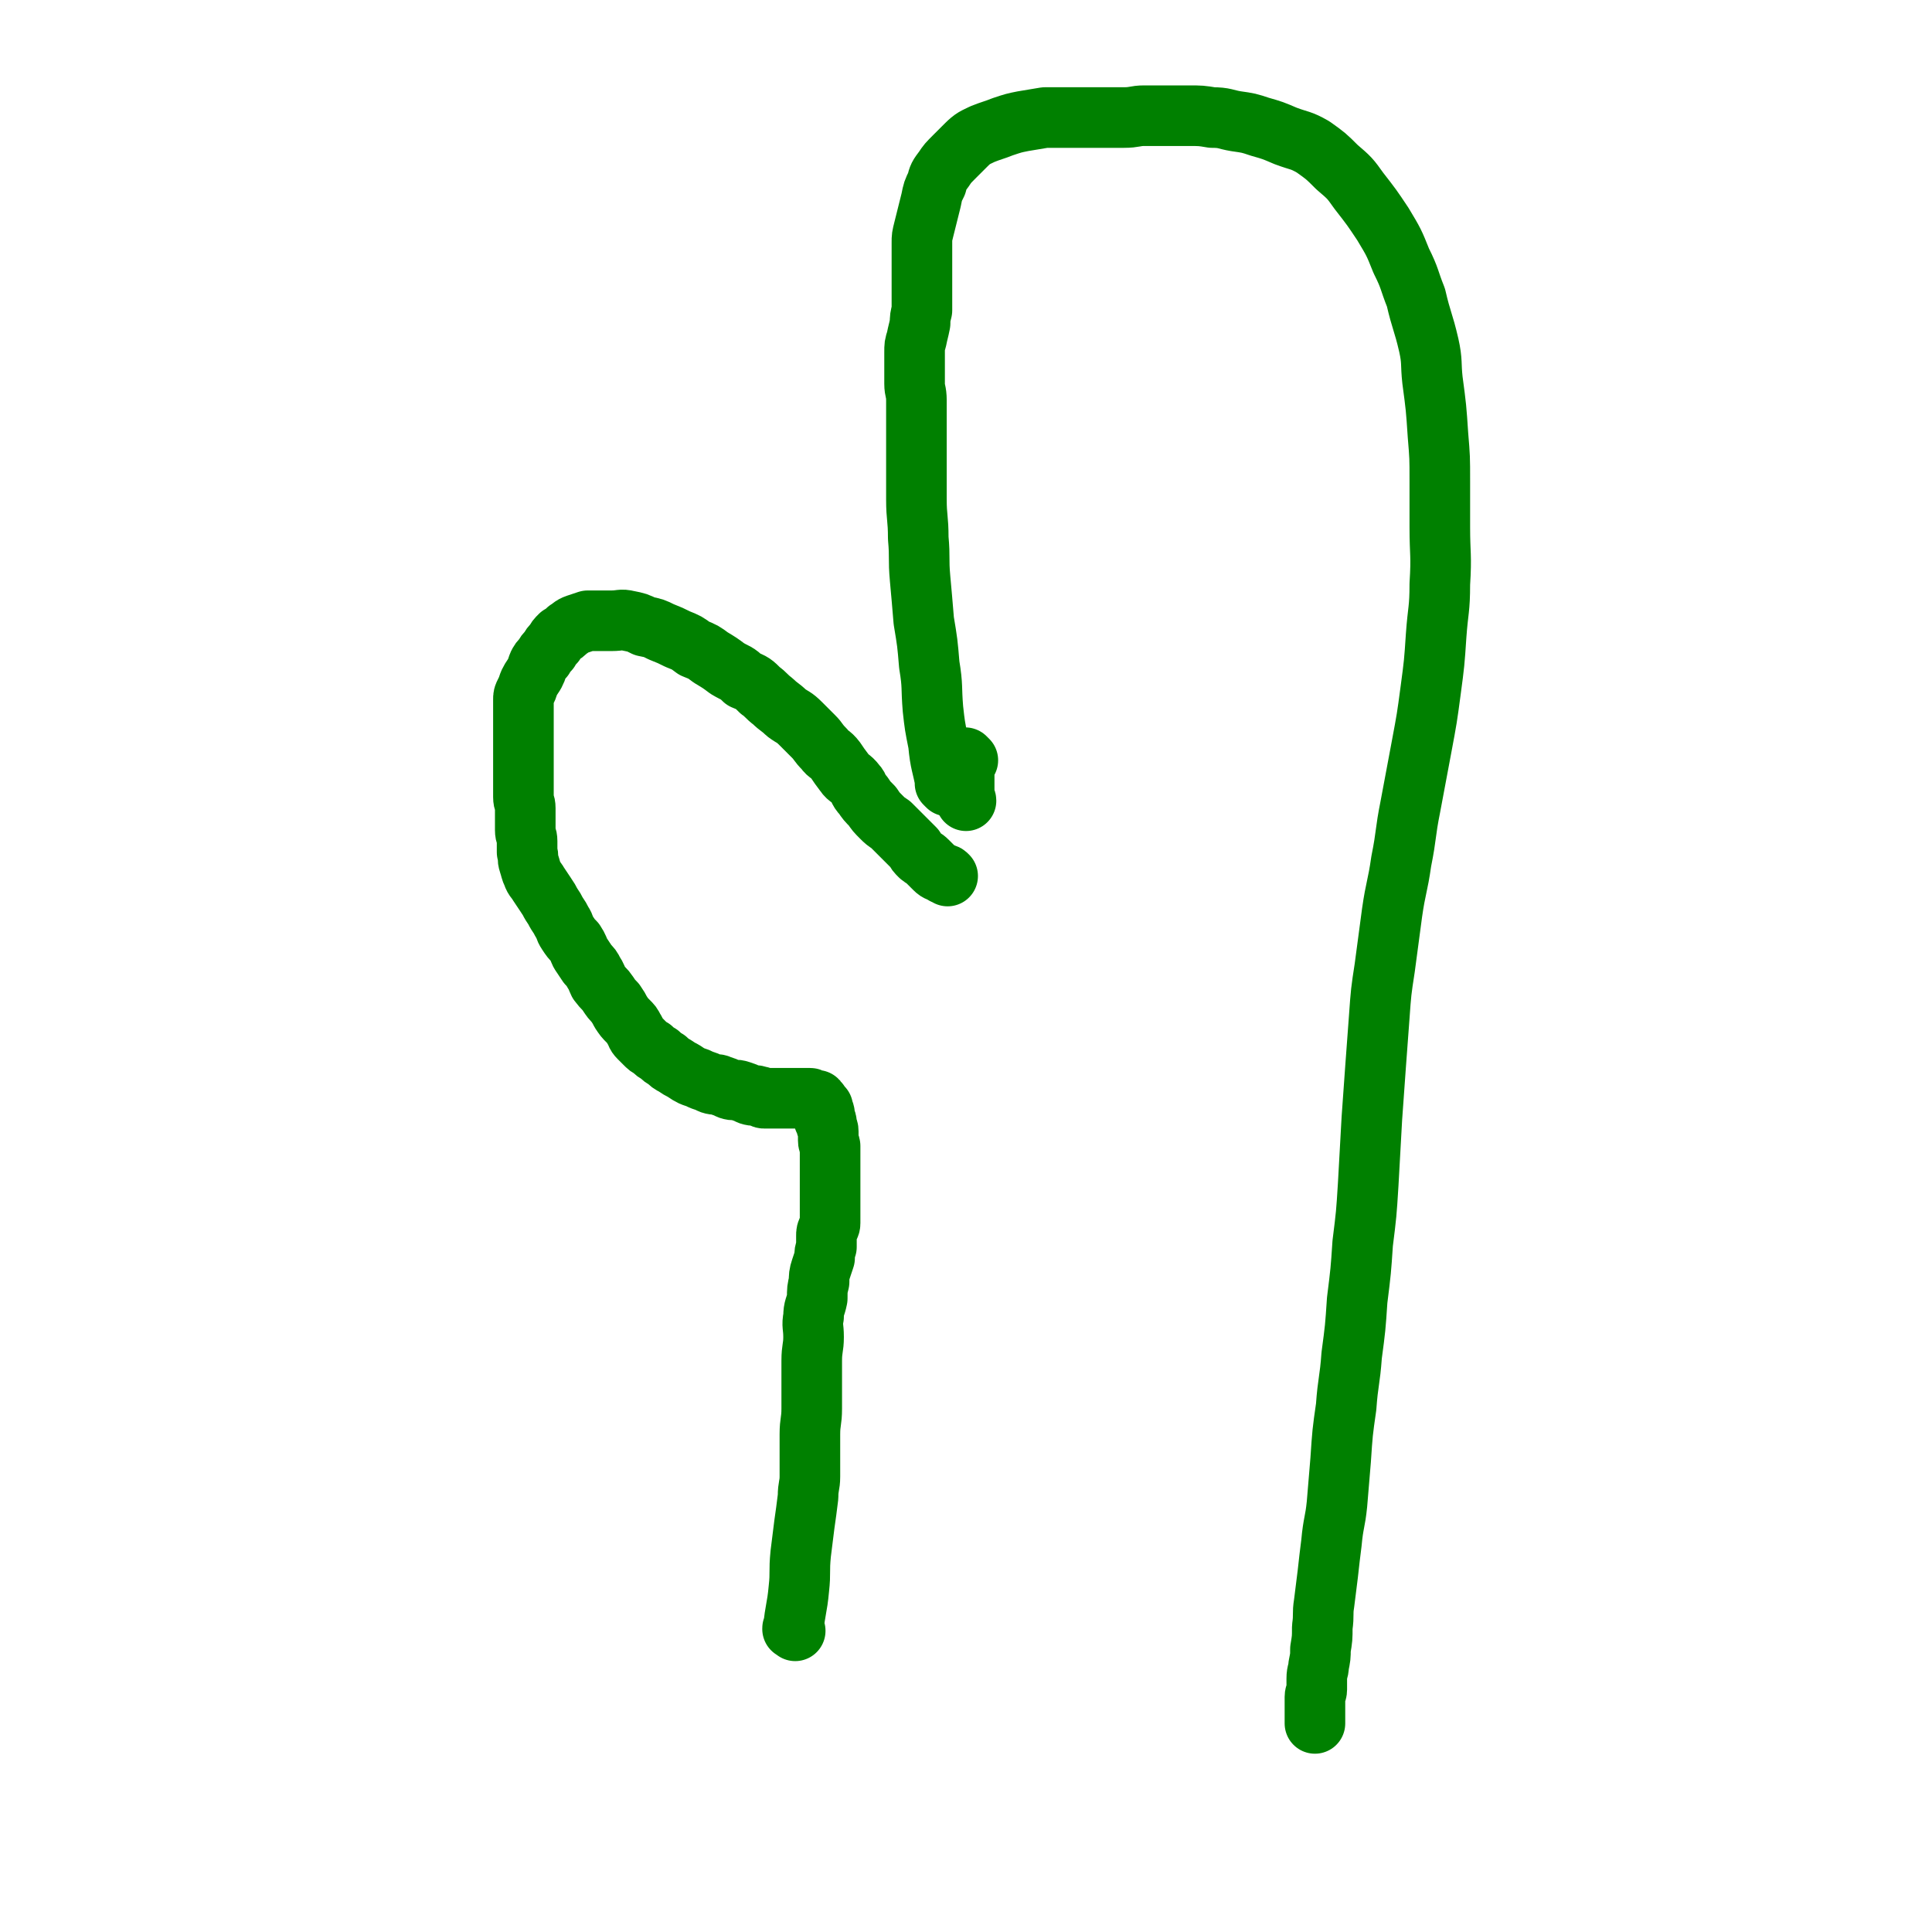 <svg viewBox='0 0 1052 1052' version='1.1' xmlns='http://www.w3.org/2000/svg' xmlns:xlink='http://www.w3.org/1999/xlink'><g fill='none' stroke='#008000' stroke-width='33' stroke-linecap='round' stroke-linejoin='round'><path d='M433,888c-1,-1 -1,-1 -1,-1 -1,-1 0,0 0,0 0,0 0,0 0,0 0,0 0,0 0,0 -1,-1 0,0 0,0 0,0 0,0 0,0 0,0 -1,0 0,0 1,-11 2,-11 3,-22 1,-9 0,-9 1,-19 1,-8 1,-8 2,-16 1,-7 1,-7 2,-15 0,-6 1,-6 1,-11 0,-6 0,-6 0,-12 0,-6 0,-6 0,-11 0,-7 1,-7 1,-14 0,-7 0,-7 0,-14 0,-6 0,-6 0,-12 0,-7 1,-7 1,-13 0,-6 -1,-6 0,-11 0,-5 1,-5 2,-10 0,-5 0,-5 1,-9 0,-3 0,-4 1,-7 1,-3 1,-3 2,-6 0,-3 0,-3 1,-6 0,-3 0,-3 0,-6 0,-2 0,-2 1,-4 0,-1 1,-1 1,-3 0,-1 0,-1 0,-3 0,-1 0,-1 0,-3 0,-1 0,-1 0,-3 0,-1 0,-1 0,-3 0,-1 0,-1 0,-3 0,-1 0,-1 0,-3 0,-1 0,-1 0,-3 0,-1 0,-1 0,-3 0,-1 0,-1 0,-3 0,-1 0,-1 0,-3 0,-1 0,-1 0,-3 0,-1 0,-1 0,-3 0,-1 0,-1 0,-3 0,-1 0,-1 0,-3 0,-1 -1,-1 -1,-3 0,-1 0,-1 0,-3 0,-1 0,-1 0,-2 0,-2 -1,-2 -1,-3 0,-1 0,-1 0,-2 0,-1 -1,-1 -1,-1 -1,-1 0,-1 0,-2 0,-1 0,-1 0,-1 0,-2 -1,-2 -1,-3 0,0 0,-1 0,-1 0,0 -1,0 -1,0 -1,0 -1,0 -1,-1 0,-1 0,-1 0,-1 0,-1 0,-1 -1,-1 0,-1 0,-1 -1,-1 -1,0 -1,0 -1,0 -2,0 -1,-1 -2,-1 -1,0 -1,0 -1,0 -1,0 -1,0 -1,0 -1,0 -1,0 -1,0 -1,0 -1,0 -1,0 -1,0 -1,0 -2,0 -1,0 -1,0 -1,0 -1,0 -1,0 -2,0 -1,0 -1,0 -2,0 -2,0 -2,0 -3,0 -1,0 -1,0 -3,0 -1,0 -1,0 -2,0 -1,0 -1,0 -3,0 -1,0 -1,0 -3,0 -1,0 -1,-1 -3,-1 -2,-1 -2,0 -5,-1 -2,-1 -2,-1 -5,-2 -3,-1 -3,0 -6,-1 -2,-1 -2,-1 -5,-2 -2,-1 -2,0 -5,-1 -2,-1 -2,-1 -5,-2 -2,-1 -2,-1 -5,-2 -2,-1 -2,-1 -5,-3 -2,-1 -2,-1 -5,-3 -2,-1 -2,-1 -4,-3 -2,-1 -2,-1 -4,-3 -2,-1 -2,-1 -4,-3 -2,-1 -2,-1 -4,-3 -1,-1 -1,-1 -3,-3 -2,-2 -1,-2 -3,-5 -1,-2 -1,-2 -3,-4 -2,-2 -2,-2 -4,-5 -1,-2 -1,-2 -3,-5 -2,-2 -2,-2 -4,-5 -2,-3 -2,-2 -5,-6 -1,-2 -1,-3 -3,-6 -1,-2 -1,-2 -3,-4 -2,-3 -2,-3 -4,-6 -1,-2 -1,-3 -3,-6 -2,-2 -2,-2 -4,-5 -2,-3 -1,-3 -3,-6 -1,-2 -1,-2 -3,-5 -1,-2 -1,-2 -3,-5 -1,-2 -1,-2 -3,-5 -2,-3 -2,-3 -4,-6 -1,-2 -2,-2 -3,-5 -1,-2 -1,-3 -2,-6 -1,-3 0,-3 -1,-6 0,-3 0,-3 0,-6 0,-3 -1,-3 -1,-6 0,-3 0,-3 0,-7 0,-2 0,-2 0,-5 0,-3 -1,-3 -1,-6 0,-3 0,-3 0,-6 0,-2 0,-2 0,-5 0,-2 0,-2 0,-5 0,-2 0,-2 0,-5 0,-2 0,-2 0,-5 0,-2 0,-2 0,-5 0,-2 0,-2 0,-5 0,-2 0,-2 0,-5 0,-1 0,-1 0,-3 0,-2 0,-2 0,-4 0,-2 0,-2 0,-5 0,-2 0,-2 1,-4 1,-2 1,-2 2,-5 1,-2 1,-2 3,-5 1,-2 1,-2 2,-5 1,-2 1,-2 3,-4 1,-2 1,-2 3,-4 1,-2 1,-2 3,-4 1,-2 1,-2 3,-4 2,-1 2,-1 4,-3 2,-1 2,-2 5,-3 3,-1 3,-1 6,-2 2,0 2,0 5,0 4,0 4,0 8,0 5,0 5,-1 9,0 5,1 5,1 9,3 5,1 5,1 9,3 5,2 5,2 9,4 5,2 5,2 9,5 5,2 5,2 9,5 5,3 5,3 9,6 5,3 5,2 9,6 5,2 5,2 9,6 3,2 3,3 7,6 3,3 4,3 7,6 4,3 4,2 8,6 3,3 3,3 7,7 3,3 2,3 6,7 2,3 3,2 6,6 2,3 2,3 5,7 2,3 3,2 6,6 2,2 1,3 4,6 2,3 2,3 5,6 2,3 2,3 5,6 2,2 2,2 5,4 2,2 2,2 5,5 2,2 2,2 4,4 2,2 2,2 4,4 1,2 1,2 3,4 1,1 2,1 4,3 2,2 2,2 4,4 2,2 2,1 5,3 1,0 1,0 2,1 0,0 0,0 0,0 '/><path d='M516,428c-1,-1 -1,-1 -1,-1 -1,-1 0,0 0,0 0,0 0,0 0,0 0,0 0,0 0,0 -1,-1 0,0 0,0 0,0 0,0 0,0 -2,-11 -3,-11 -4,-22 -2,-10 -2,-10 -3,-19 -1,-12 0,-12 -2,-24 -1,-12 -1,-12 -3,-24 -1,-12 -1,-12 -2,-23 -1,-11 0,-11 -1,-22 0,-11 -1,-11 -1,-21 0,-8 0,-8 0,-17 0,-7 0,-7 0,-14 0,-6 0,-6 0,-12 0,-6 0,-6 0,-11 0,-5 -1,-5 -1,-9 0,-4 0,-4 0,-8 0,-5 0,-5 0,-9 0,-4 0,-4 1,-7 1,-5 1,-4 2,-9 0,-3 0,-3 1,-7 0,-3 0,-3 0,-7 0,-3 0,-3 0,-6 0,-3 0,-3 0,-6 0,-3 0,-3 0,-6 0,-3 0,-3 0,-6 0,-3 0,-3 0,-6 0,-3 0,-3 1,-7 1,-4 1,-4 2,-8 1,-4 1,-4 2,-8 1,-5 1,-5 3,-9 1,-4 1,-4 4,-8 2,-3 2,-3 6,-7 3,-3 3,-3 6,-6 4,-4 5,-4 9,-6 5,-2 6,-2 11,-4 6,-2 6,-2 11,-3 6,-1 6,-1 12,-2 6,0 6,0 11,0 6,0 6,0 12,0 5,0 5,0 10,0 5,0 5,0 10,0 6,0 6,-1 11,-1 6,0 6,0 12,0 6,0 6,0 12,0 7,0 7,0 13,1 7,0 7,1 13,2 7,1 7,1 13,3 7,2 7,2 14,5 8,3 8,2 15,6 7,5 7,5 13,11 7,6 7,6 12,13 7,9 7,9 13,18 6,10 6,10 10,20 5,10 4,10 8,20 3,13 4,13 7,26 2,9 1,10 2,19 2,15 2,15 3,30 1,12 1,12 1,25 0,12 0,12 0,25 0,15 1,15 0,31 0,14 -1,14 -2,28 -1,15 -1,15 -3,30 -2,15 -2,15 -5,31 -3,16 -3,16 -6,32 -3,15 -2,15 -5,30 -2,14 -3,14 -5,28 -2,15 -2,15 -4,30 -2,13 -2,13 -3,27 -1,13 -1,13 -2,27 -1,14 -1,14 -2,28 -1,18 -1,18 -2,36 -1,16 -1,16 -3,32 -1,15 -1,15 -3,31 -1,15 -1,15 -3,30 -1,14 -2,14 -3,28 -2,14 -2,14 -3,29 -1,12 -1,12 -2,24 -1,10 -2,10 -3,21 -1,8 -1,8 -2,17 -1,8 -1,8 -2,16 -1,6 0,6 -1,13 0,6 0,6 -1,12 0,4 0,4 -1,9 0,3 -1,3 -1,7 0,3 0,3 0,6 0,2 -1,2 -1,4 0,1 0,1 0,3 0,1 0,1 0,3 0,1 0,1 0,3 0,1 0,1 0,3 0,1 0,1 0,2 0,0 0,0 0,0 0,0 0,0 0,0 0,1 0,0 0,0 '/><path d='M527,414c-1,-1 -1,-1 -1,-1 -1,-1 0,0 0,0 0,0 0,0 0,0 0,0 0,0 0,0 -1,-1 0,0 0,0 0,4 -1,4 -1,8 0,6 0,7 0,13 0,1 1,1 1,2 '/></g>
</svg>